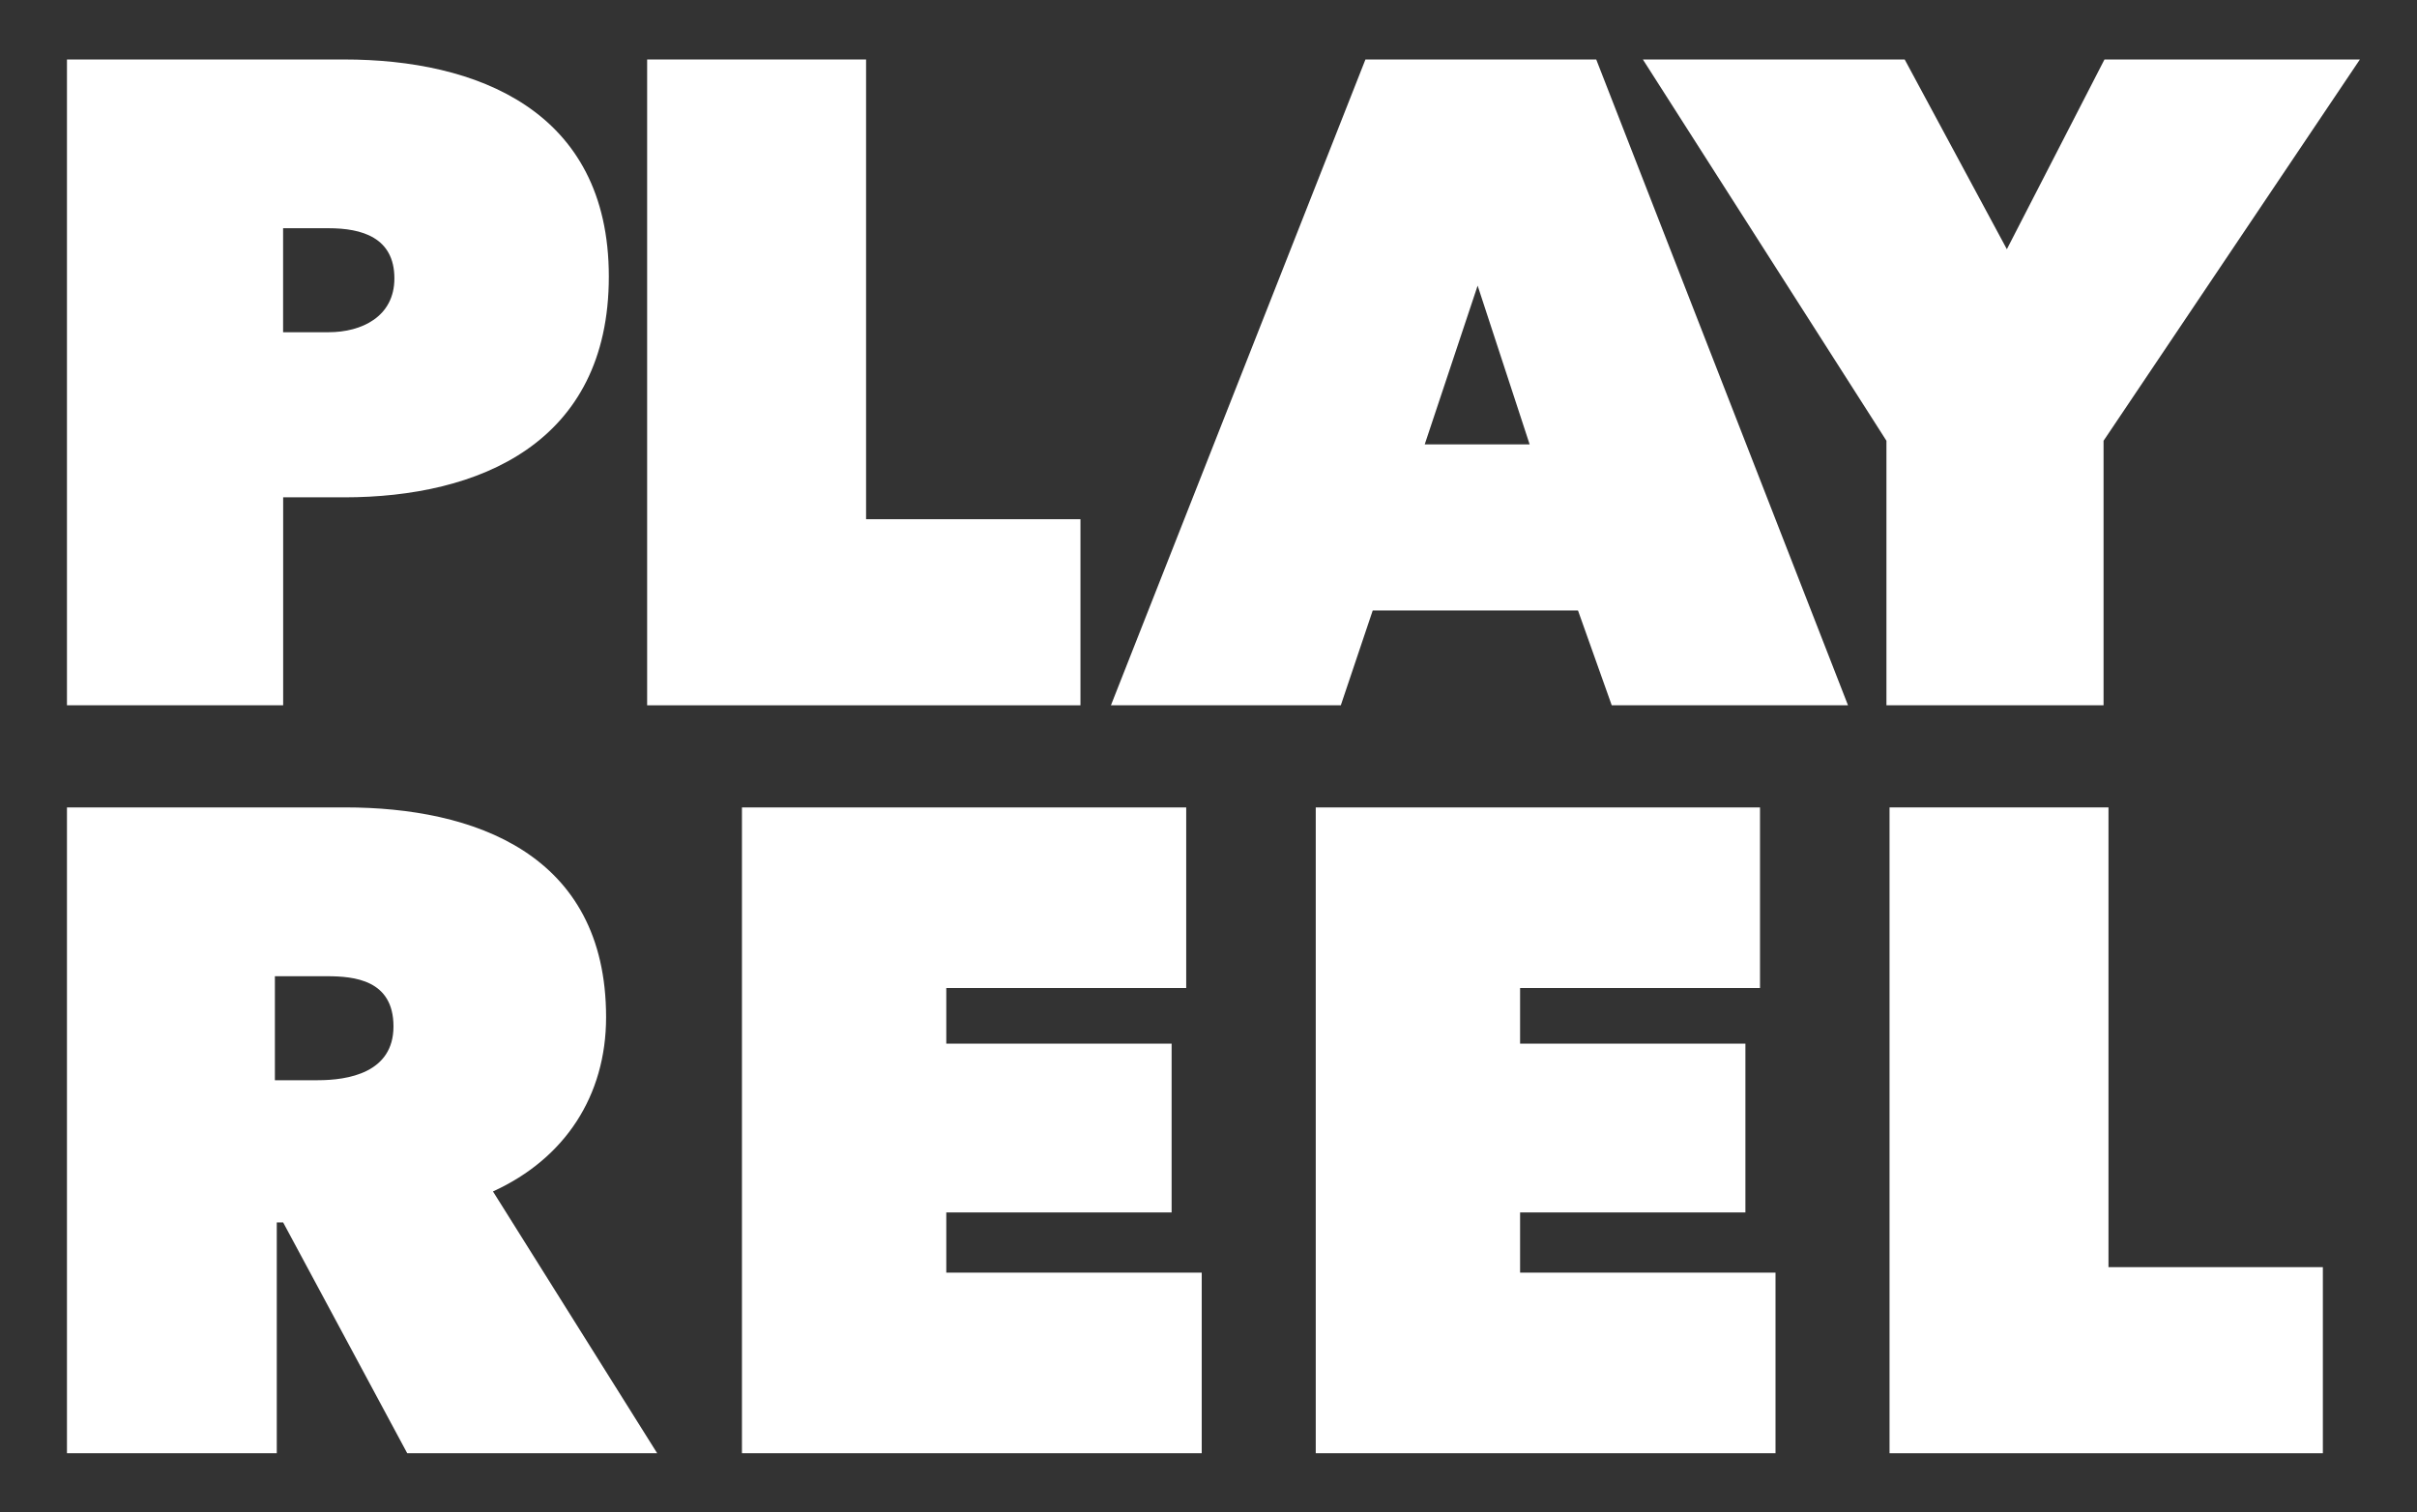 <?xml version="1.0" encoding="UTF-8"?>
<svg id="Layer_2" xmlns="http://www.w3.org/2000/svg" version="1.1" viewBox="0 0 397.43 248.65">
  <rect x="0" y="0" width="397.43" height="248.65" fill="#333333" stroke="none"/>
  <!-- Generator: Adobe Illustrator 29.7.1, SVG Export Plug-In . SVG Version: 2.1.1 Build 8)  -->
  <defs>
    <style>
      .st0 {
        fill: #fff;
      }
    </style>
  </defs>
  <path class="st0" d="M11.01,115.97V9.78h45.6c21.6,0,43.5,8.25,43.5,35.7s-21.45,36.3-43.5,36.3h-10.05v34.2H11.01ZM46.55,54.63h7.5c5.4,0,10.8-2.55,10.8-8.85,0-6.75-5.4-8.25-10.8-8.25h-7.5v17.1Z"/>
  <path class="st0" d="M106.41,115.97V9.78h36v75.6h35.25v30.6h-71.25Z"/>
  <path class="st0" d="M262.47,9.78l41.4,106.2h-38.85l-5.55-15.6h-33.75l-5.25,15.6h-37.8L224.52,9.78h37.95ZM234.27,73.07h17.25l-8.55-26.1-8.7,26.1Z"/>
  <path class="st0" d="M346.04,9.78h42l-42.15,62.7v43.5h-35.7v-43.5l-40.05-62.7h43.05l16.8,31.2,16.05-31.2Z"/>
  <path class="st0" d="M11.01,238.97v-106.2h45.75c21,0,42.9,7.5,42.9,34.5,0,12.9-6.75,23.25-18.6,28.65l27,43.05h-41.1l-20.4-37.95h-1.05v37.95H11.01ZM45.2,177.63h7.05c4.95,0,12.45-1.2,12.45-8.85s-6.45-8.25-10.95-8.25h-8.55v17.1Z"/>
  <path class="st0" d="M122,238.97v-106.2h73.05v29.7h-39.45v9.15h37.05v27.75h-37.05v9.9h42v29.7h-75.6Z"/>
  <path class="st0" d="M216.35,238.97v-106.2h73.05v29.7h-39.45v9.15h37.05v27.75h-37.05v9.9h42v29.7h-75.6Z"/>
  <path class="st0" d="M310.7,238.97v-106.2h36v75.6h35.25v30.6h-71.25Z"/>
</svg>